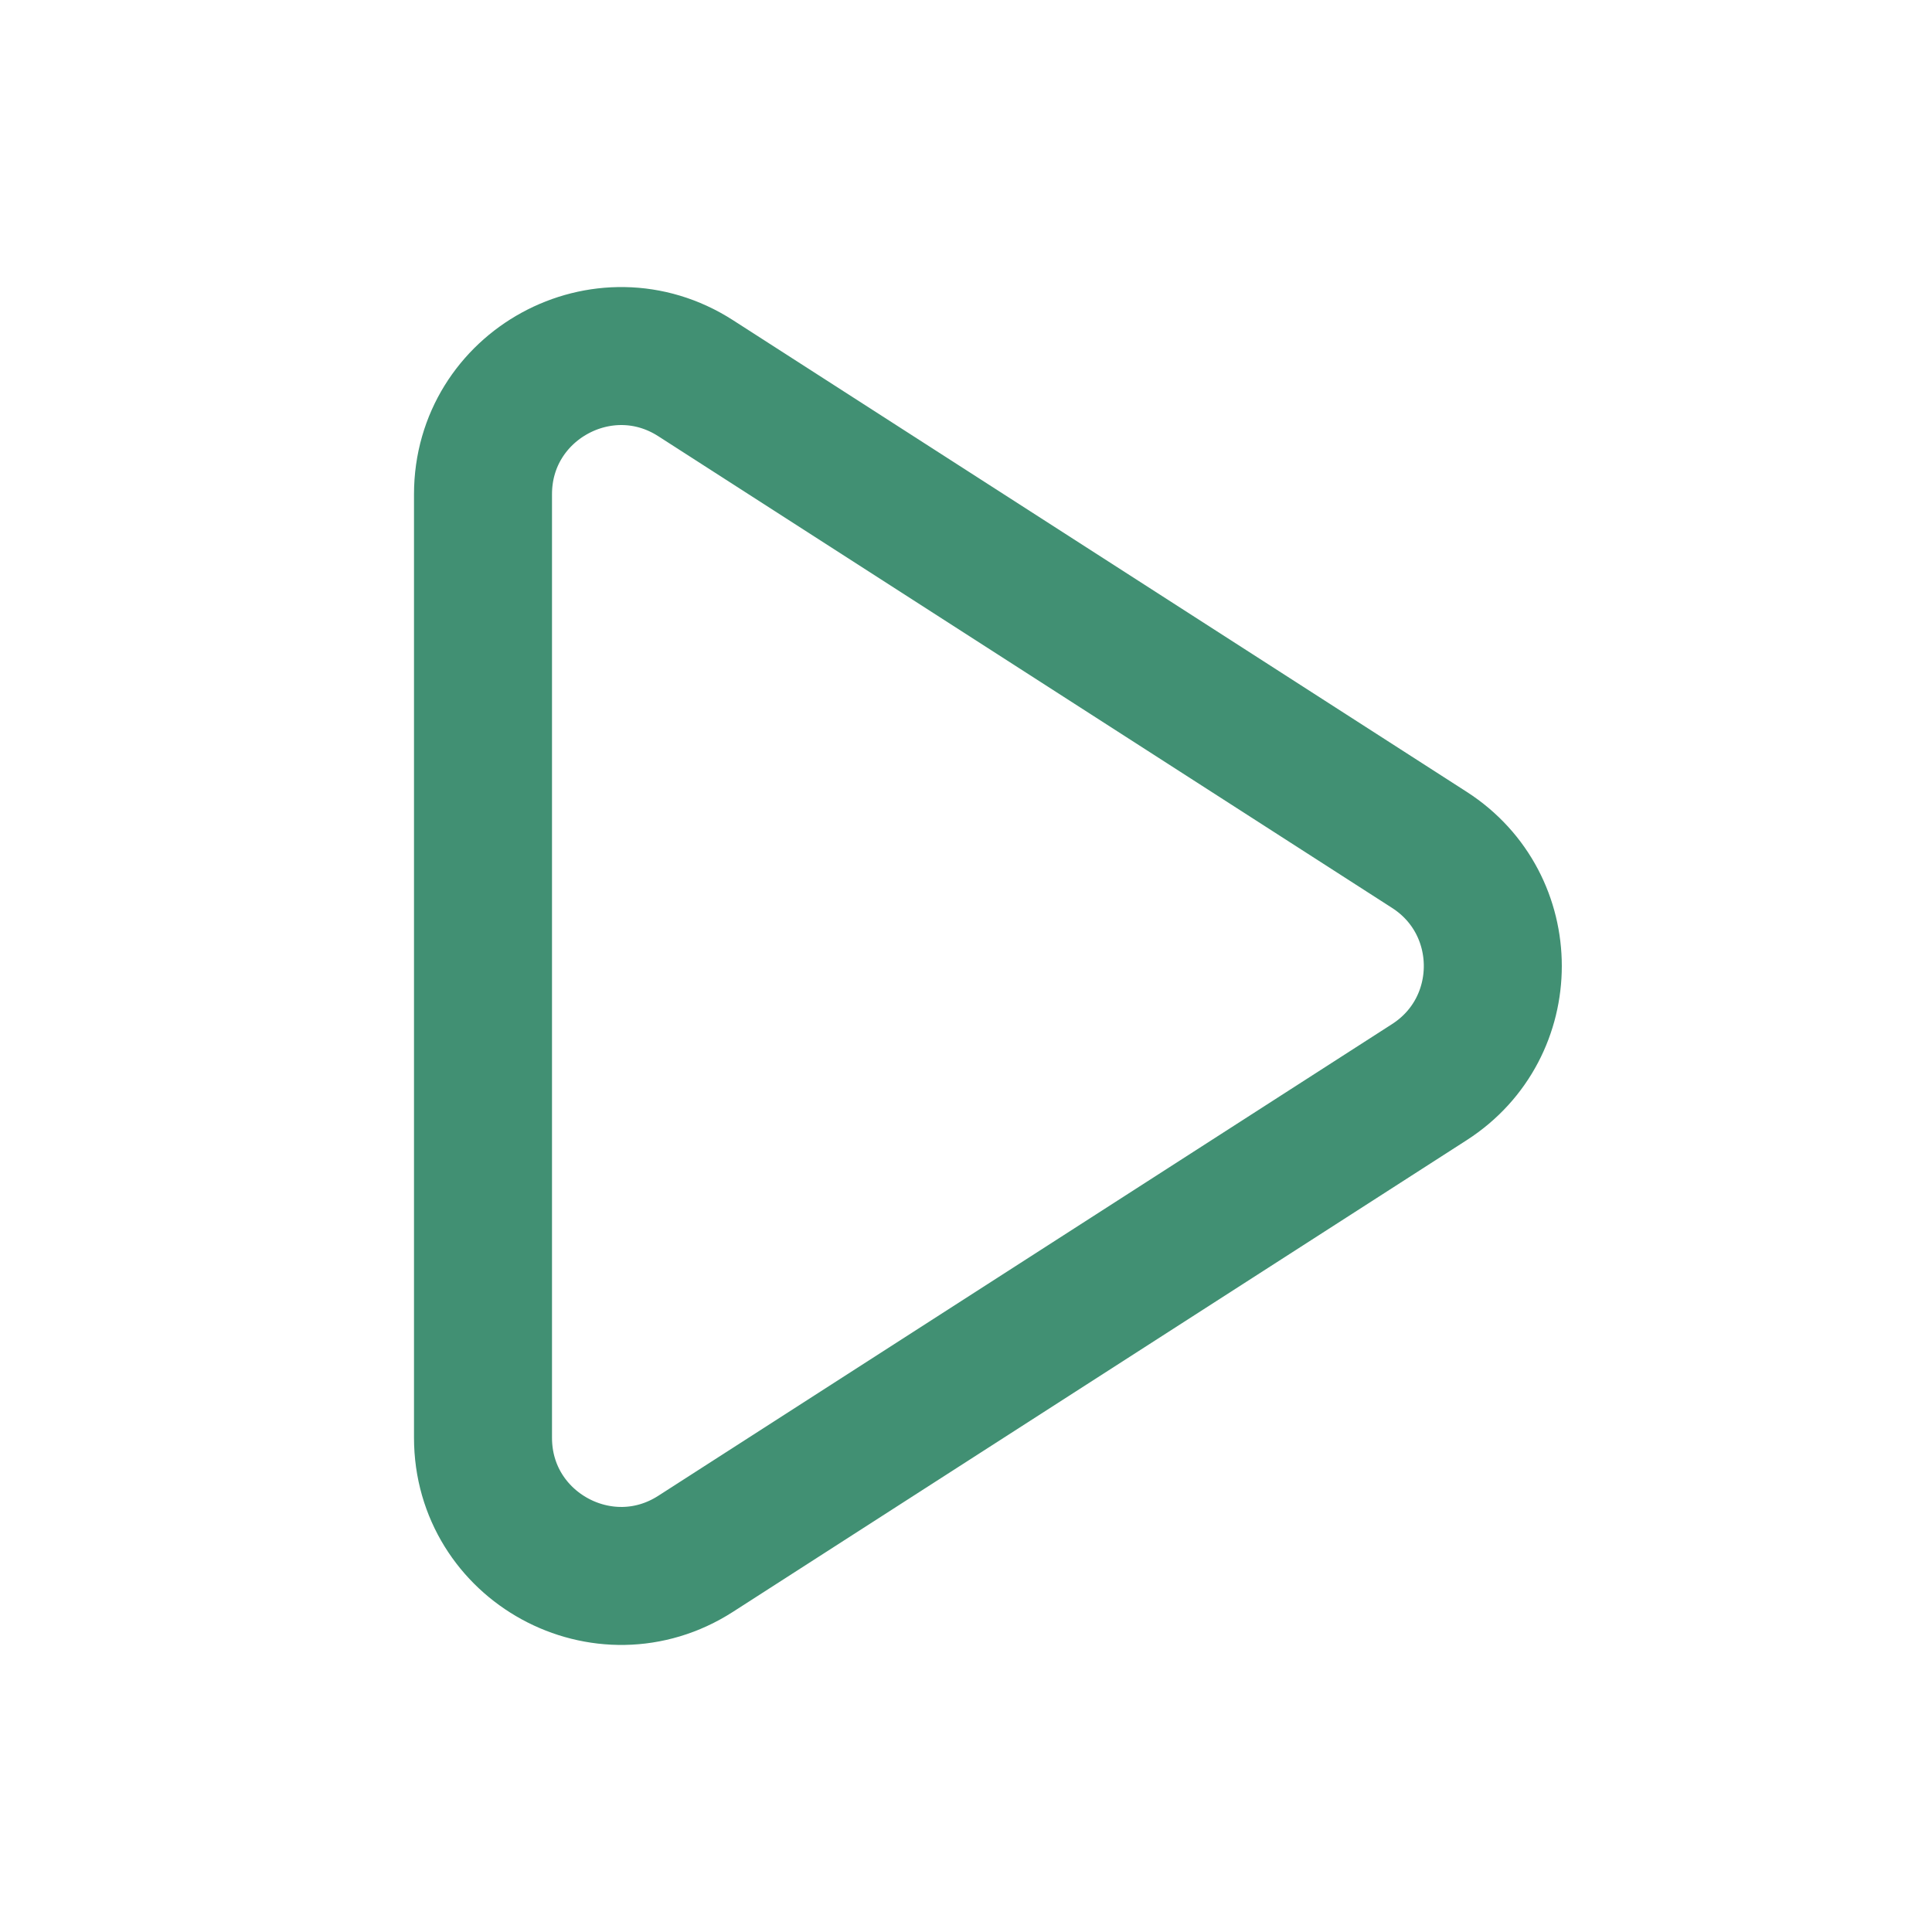 <?xml version="1.0" encoding="UTF-8"?> <svg xmlns="http://www.w3.org/2000/svg" xmlns:xlink="http://www.w3.org/1999/xlink" viewBox="0 0 56 56" width="56" height="56" fill="none"><rect id="icons/play" width="56" height="56" x="0" y="0"></rect><path id="path" d="M41.433 24.635C43.882 26.21 43.882 29.79 41.433 31.365L20.163 45.038C17.501 46.749 14 44.838 14 41.673L14 14.327C14 11.162 17.501 9.251 20.163 10.962L41.433 24.635Z" fill-rule="nonzero" stroke="rgb(65,144,115)" stroke-linecap="round" stroke-linejoin="round" stroke-width="4"></path></svg> 